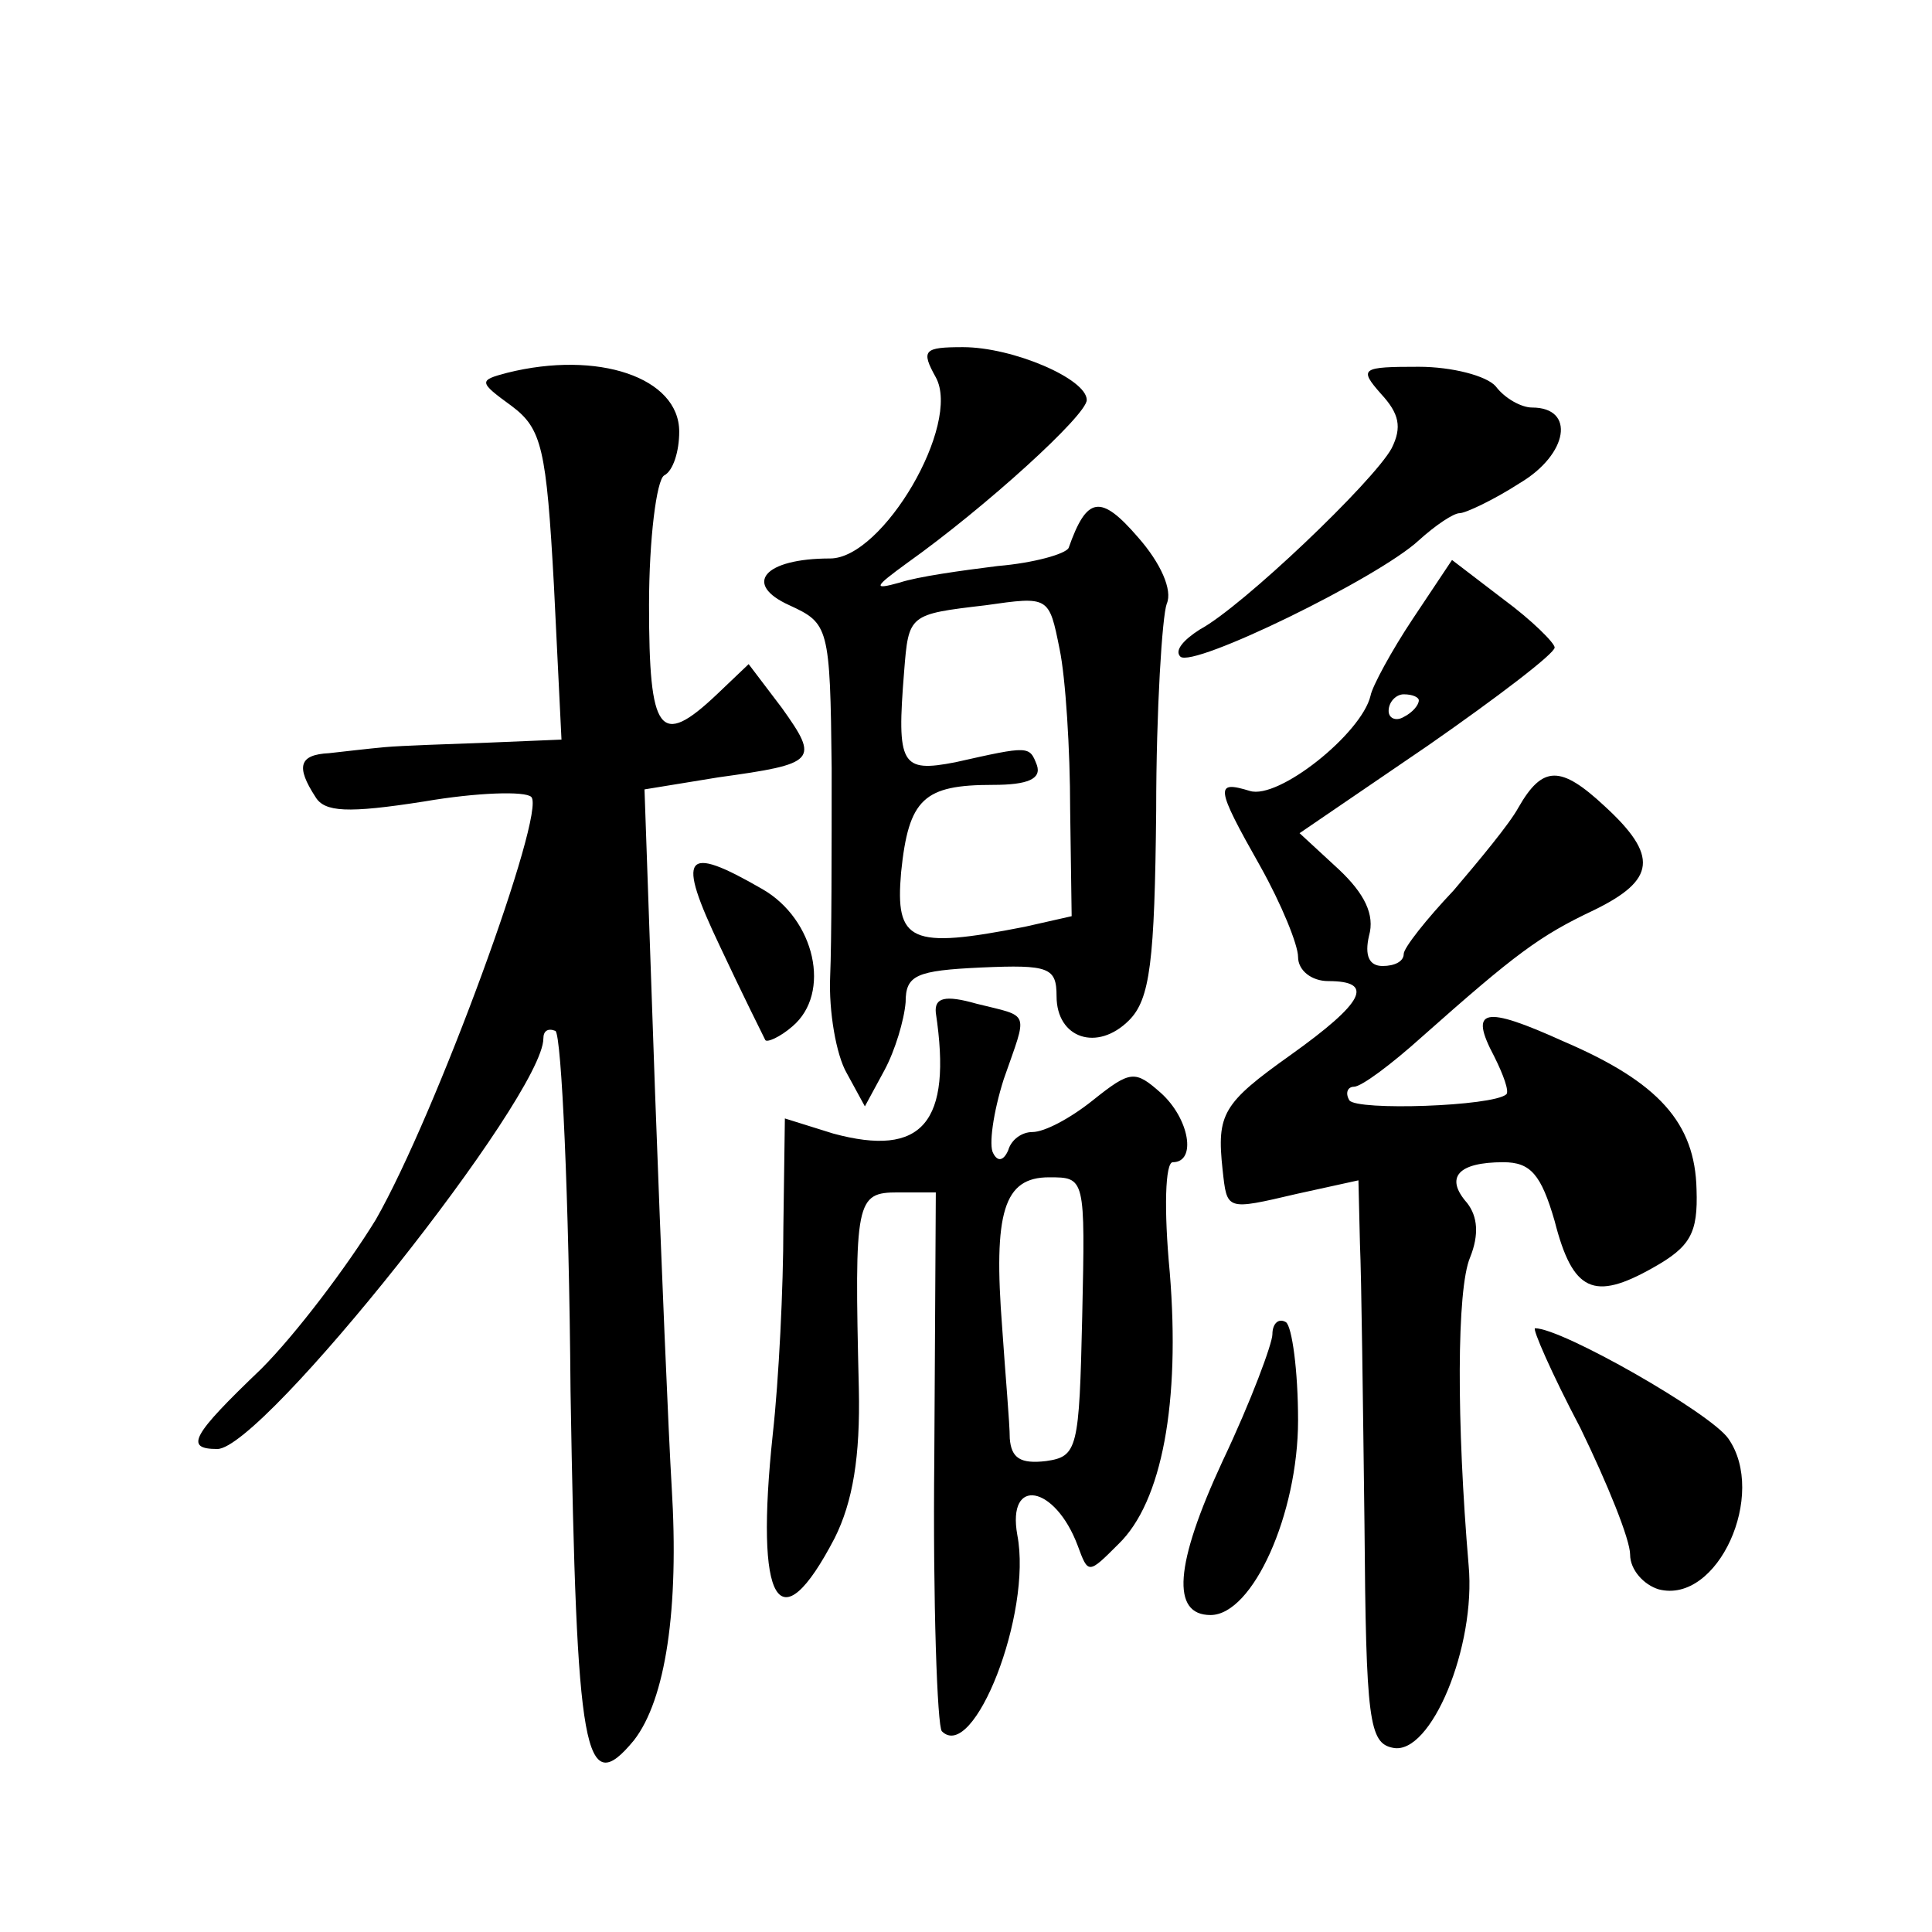 <?xml version="1.0" standalone="no"?>
<!DOCTYPE svg PUBLIC "-//W3C//DTD SVG 20010904//EN"
 "http://www.w3.org/TR/2001/REC-SVG-20010904/DTD/svg10.dtd">
<svg version="1.0" xmlns="http://www.w3.org/2000/svg"
 width="128pt" height="128pt" viewBox="0 0 128 128"
 preserveAspectRatio="xMidYMid meet">
<g transform="translate(0,128) scale(0.1,-0.1)"
fill="#0" stroke="none">
<path d="M620 1030 c17 -31 -35 -120 -70 -120 -44 0 -58 -17 -27 -31 26 -12 27
-14 28 -108 0 -53 0 -115 -1 -138 -1 -23 4 -52 11 -64 l12 -22 13 24 c7 13 13 33
14 45 0 18 7 21 50 23 45 2 50 0 50 -19 0 -28 27 -37 48 -16 14 14 17 39 18 139
0 67 4 129 7 137 4 9 -4 27 -19 44 -25 29 -34 27 -46 -7 -2 -4 -23 -10 -47 -12
-24 -3 -53 -7 -65 -11 -18 -5 -17 -3 5 13 52 37 119 98 119 108 0 14 -49 35 -82
35 -26 0 -28 -2 -18 -20z m89 -286 l1 -71 -31 -7 c-76 -15 -86 -10 -82 36 5 49
15 58 61 58 23 0 32 4 29 13 -5 13 -5 13 -54 2 -36 -7 -39 -2 -34 60 3 38 3 38
54 44 42 6 42 6 49 -29 4 -19 7 -67 7 -106z M336 1033 c-19 -5 -19 -6 3 -22 20
-15 23 -28 28 -119 l5 -102 -48 -2 c-27 -1 -58 -2 -69 -3 -11 -1 -28 -3 -37 -4
-20 -1 -22 -9 -9 -29 6 -10 21 -11 72 -3 35 6 67 7 71 3 10 -10 -63 -210 -103 -280
-19 -31 -53 -76 -76 -99 -46 -44 -51 -53 -29 -53 30 0 216 234 216 272 0 5 3 7
8 5 4 -3 9 -110 10 -239 4 -241 9 -271 42 -231 21 27 30 87 25 168 -2 33 -7 151
-11 261 l-7 201 49 8 c65 9 67 11 42 46 l-22 29 -21 -20 c-38 -36 -45 -26 -45 59
0 44 5 83 10 86 6 3 10 16 10 29 0 36 -54 54 -114 39z M915 1019 c12 -13 14 -22
7 -36 -12 -22 -99 -105 -127 -120 -11 -7 -17 -14 -13 -18 8 -8 131 52 158 77 11
10 23 18 27 18 4 0 23 9 40 20 32 19 37 50 8 50 -7 0 -18 6 -24 14 -6 7 -29 13
-51 13 -38 0 -40 -1 -25 -18z M936 870 c-14 -21 -27 -45 -28 -51 -6 -25 -61 -69
-80 -63 -23 7 -23 3 7 -50 14 -25 25 -52 25 -60 0 -9 9 -16 20 -16 31 0 24 -14
-25 -49 -45 -32 -49 -39 -45 -76 3 -27 2 -27 49 -16 l41 9 1 -42 c1 -22 2 -106
3 -186 1 -130 3 -145 19 -148 25 -5 55 67 50 121 -8 94 -8 183 1 204 6 15 5 27
-2 36 -15 17 -6 27 24 27 18 0 25 -8 34 -39 12 -47 26 -53 65 -31 25 14 30 23 29
52 -1 44 -25 71 -88 98 -53 24 -63 22 -46 -10 6 -12 10 -23 8 -25 -9 -8 -99 -11
-104 -4 -3 5 -1 9 3 9 5 0 25 15 45 33 62 55 78 67 114 84 41 20 43 36 7 69 -29
27 -41 27 -57 -1 -6 -11 -26 -35 -43 -55 -18 -19 -33 -38 -33 -42 0 -5 -6 -8 -14
-8 -9 0 -12 7 -9 20 4 14 -3 28 -20 44 l-26 24 85 58 c46 32 84 61 84 65 0 3 -15
18 -34 32 l-34 26 -26 -39z m4 -54 c0 -3 -4 -8 -10 -11 -5 -3 -10 -1 -10 4 0 6
5 11 10 11 6 0 10 -2 10 -4z M477 653 c15 -32 29 -60 30 -62 1 -2 10 2 18 9 26
22 15 71 -20 91 -52 30 -57 23 -28 -38z M620 609 c11 -73 -9 -96 -68 -80 l-32 10
-1 -72 c0 -40 -3 -101 -7 -137 -12 -113 4 -140 41 -69 12 24 17 54 16 99 -3 125
-2 130 26 130 l25 0 -1 -176 c-1 -96 2 -178 5 -181 21 -21 60 78 50 130 -7 39 25
33 40 -7 7 -19 7 -19 27 1 29 28 41 94 34 180 -4 42 -3 73 2 73 16 0 11 29 -8 46
-17 15 -20 15 -45 -5 -15 -12 -32 -21 -40 -21 -7 0 -14 -5 -16 -12 -3 -7 -7 -8
-10 -2 -3 5 0 27 7 49 16 46 18 41 -18 50 -21 6 -28 4 -27 -6z m97 -201 c-2 -88
-3 -93 -24 -96 -17 -2 -23 2 -24 15 0 10 -3 43 -5 73 -6 77 1 100 31 100 24 0 24
0 22 -92z M843 396 c0 -6 -14 -44 -33 -84 -32 -69 -34 -102 -8 -102 28 0 58 67
58 129 0 33 -4 62 -8 65 -5 3 -9 -1 -9 -8z M1047 334 c18 -37 33 -74 33 -84 0 -10
9 -20 19 -23 39 -10 72 63 46 100 -12 17 -110 73 -128 73 -2 0 11 -30 30 -66z"/>
</g>
</svg>
